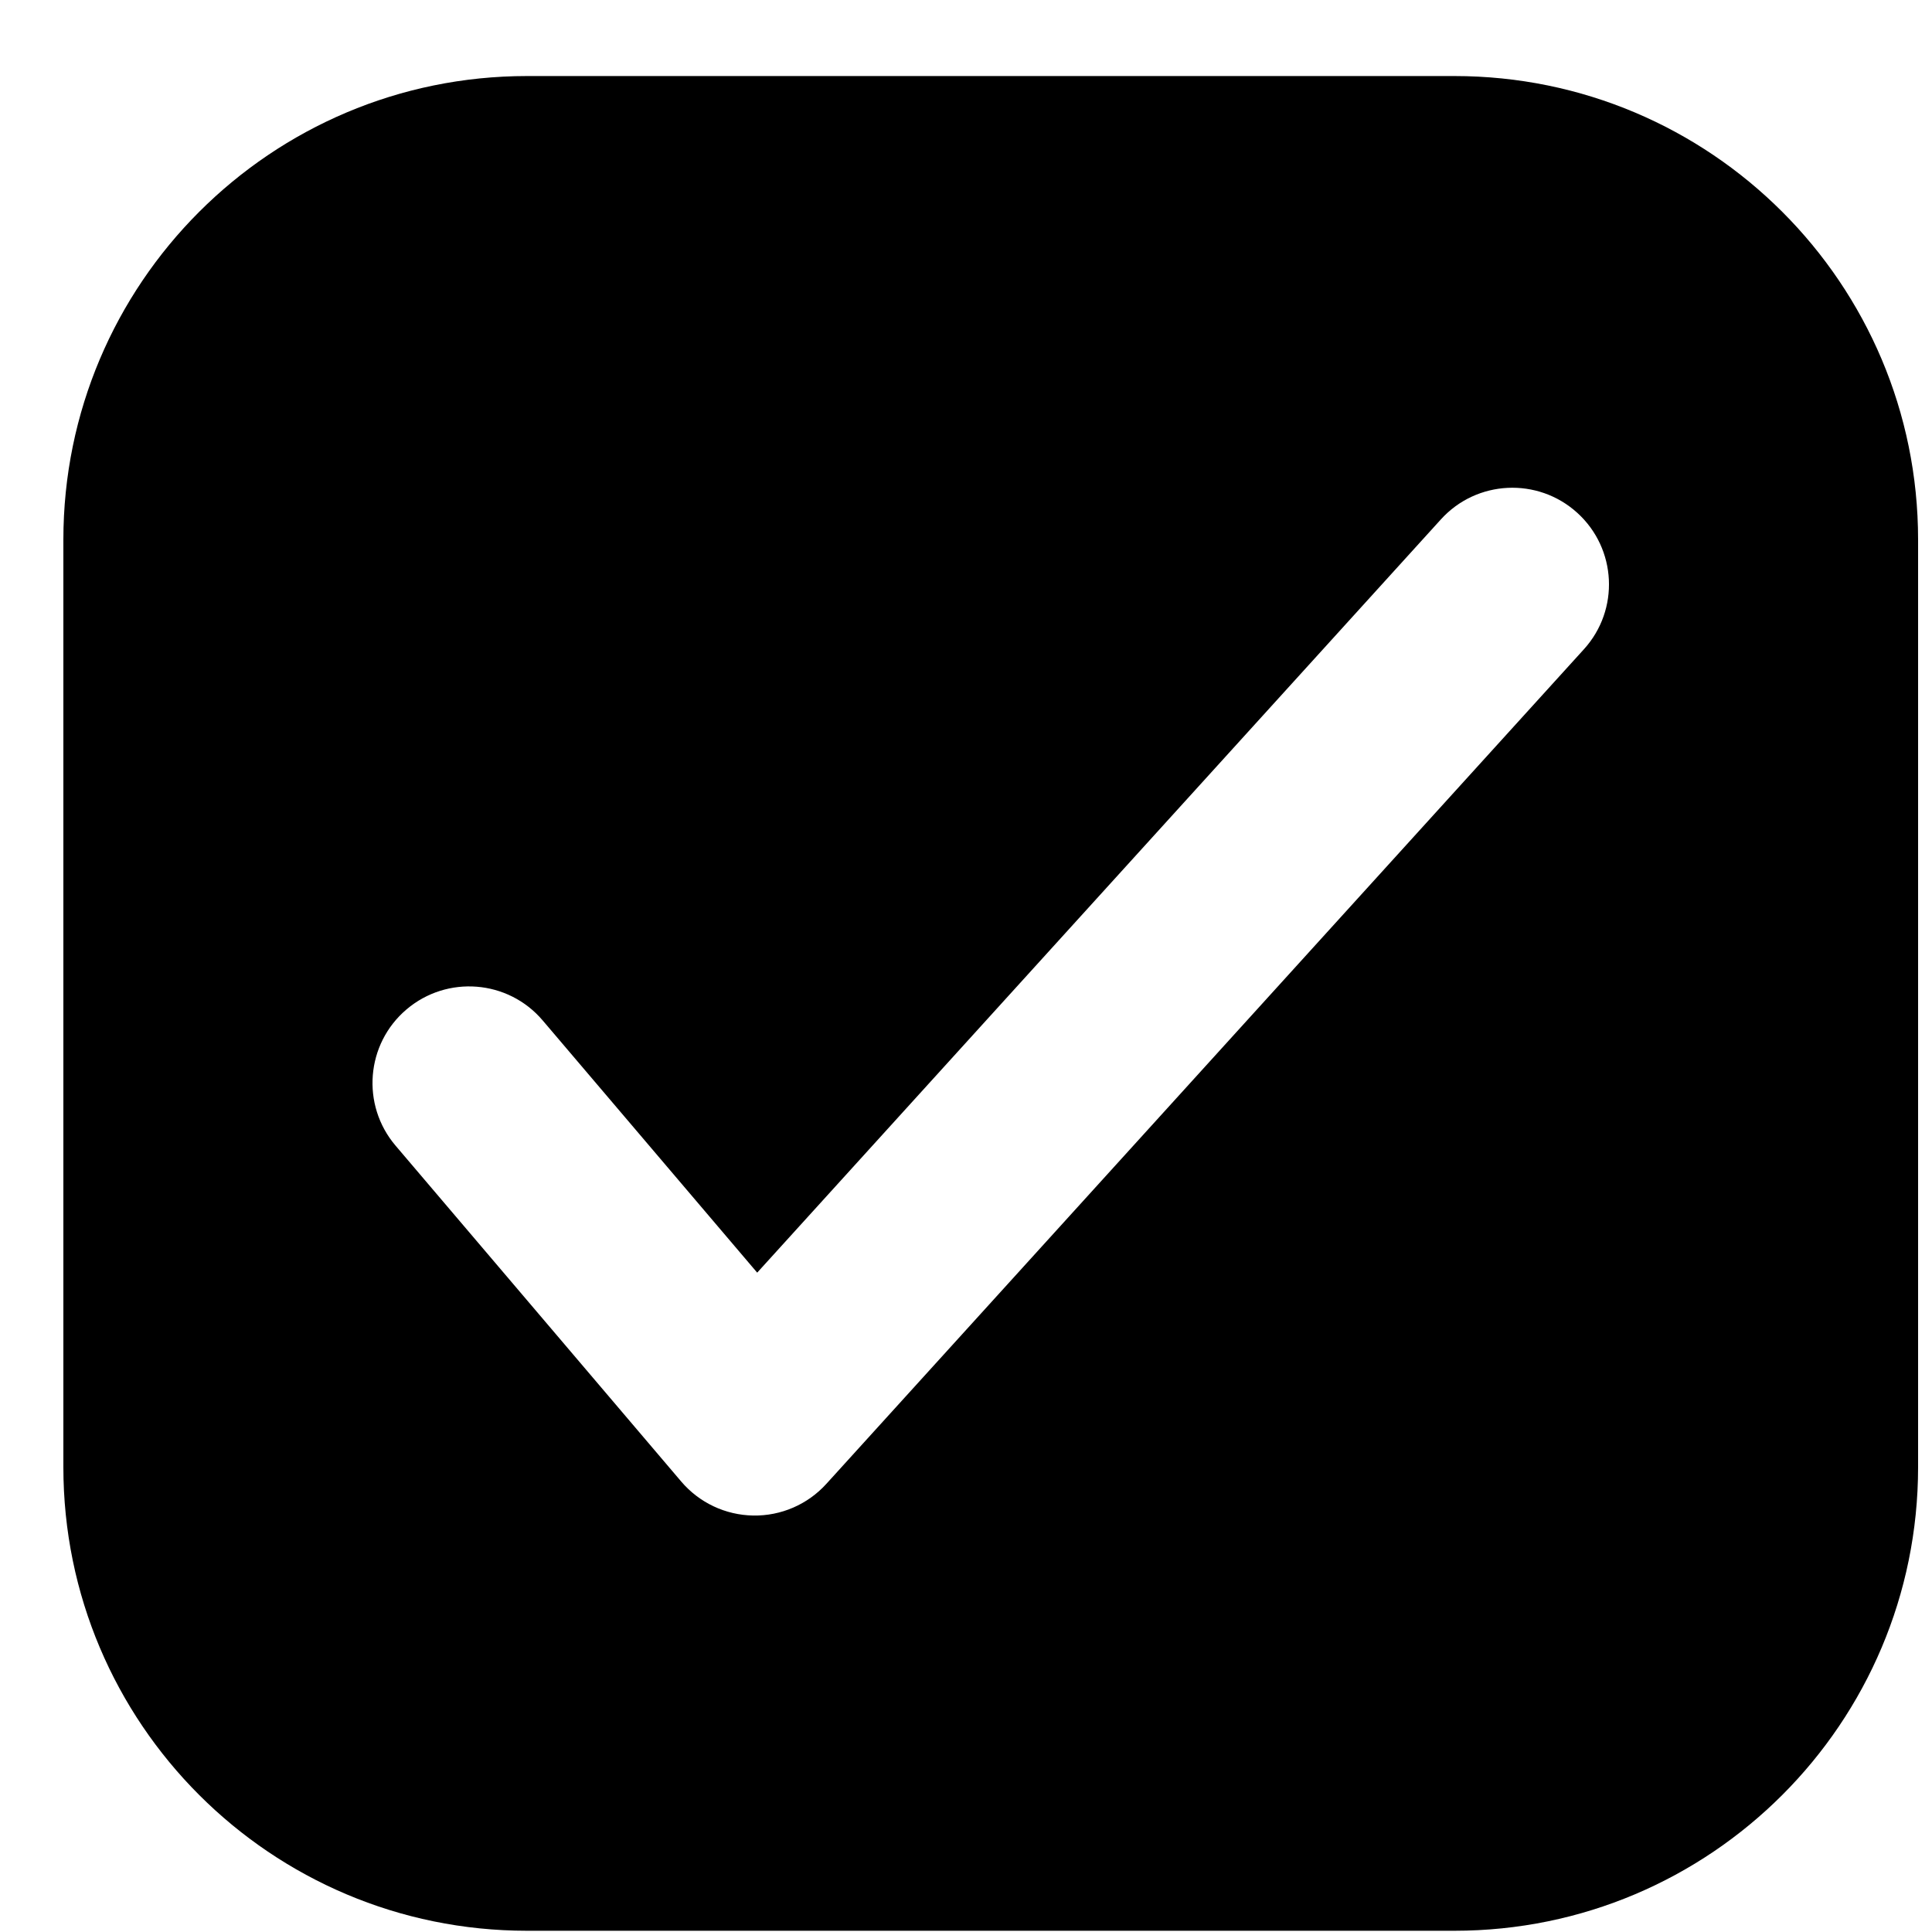 <svg width="25" height="25" viewBox="0 0 25 25" fill="none" xmlns="http://www.w3.org/2000/svg">
<path fill-rule="evenodd" clip-rule="evenodd" d="M6.82 0.984C3.506 0.984 0.82 3.67 0.82 6.984V18.984C0.82 22.298 3.506 24.984 6.82 24.984H18.82C22.134 24.984 24.82 22.298 24.82 18.984V6.984C24.82 3.67 22.134 0.984 18.82 0.984H6.82ZM20.496 8.401C20.96 7.89 20.921 7.1 20.41 6.636C19.899 6.172 19.108 6.21 18.645 6.721L9.798 16.468L7.022 13.204C6.575 12.678 5.786 12.615 5.26 13.062C4.734 13.509 4.671 14.298 5.118 14.824L8.815 19.171C9.048 19.445 9.387 19.605 9.747 19.611C10.106 19.617 10.451 19.468 10.693 19.201L20.496 8.401Z" fill="black"/>
</svg>
